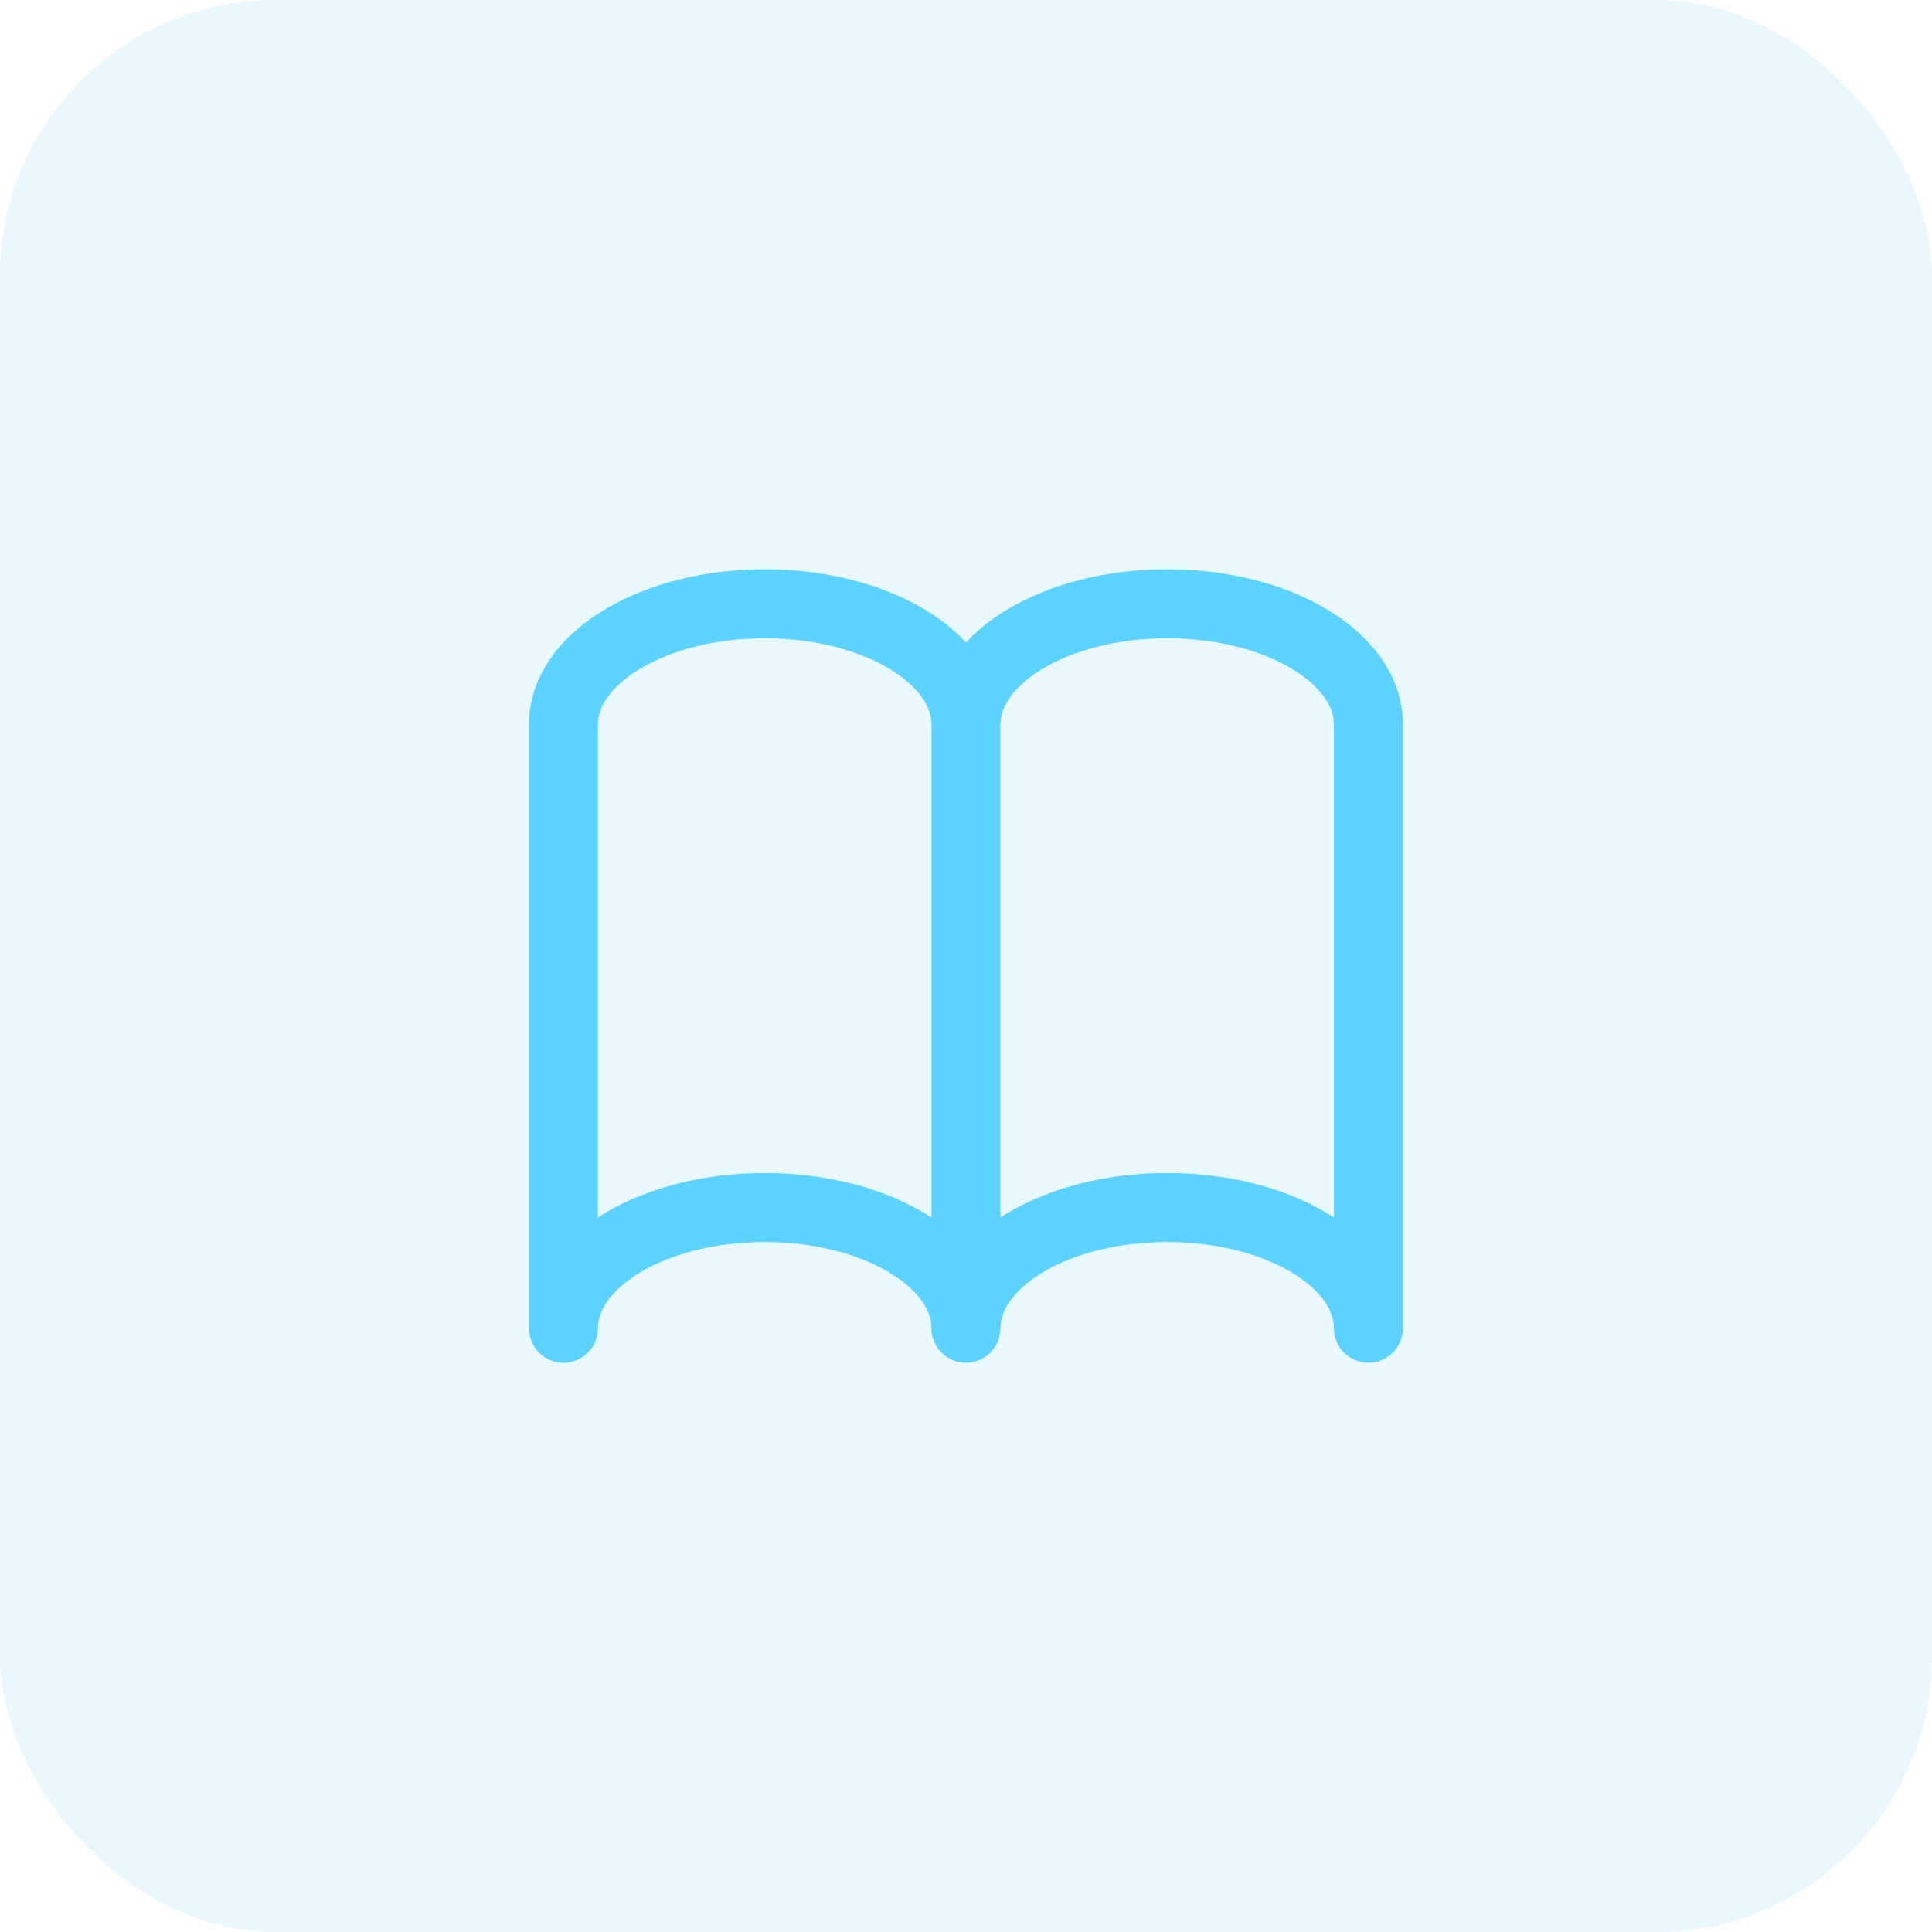 <svg xmlns="http://www.w3.org/2000/svg" width="56" height="56" viewBox="0 0 56 56" fill="none"><rect width="56" height="56" rx="8" fill="#1FAEFF" fill-opacity="0.1"></rect><path d="M27.999 38.5C27.999 36.567 30.61 35 33.832 35C37.054 35 39.665 36.567 39.665 38.5V21C39.665 19.067 37.054 17.5 33.832 17.5C30.61 17.5 27.999 19.067 27.999 21M27.999 38.5V21M27.999 38.5C27.999 36.567 25.387 35 22.165 35C18.944 35 16.332 36.567 16.332 38.5V21C16.332 19.067 18.944 17.5 22.165 17.5C25.387 17.5 27.999 19.067 27.999 21" stroke="#5CD3FF" stroke-width="2" stroke-linecap="round" stroke-linejoin="round"></path></svg>